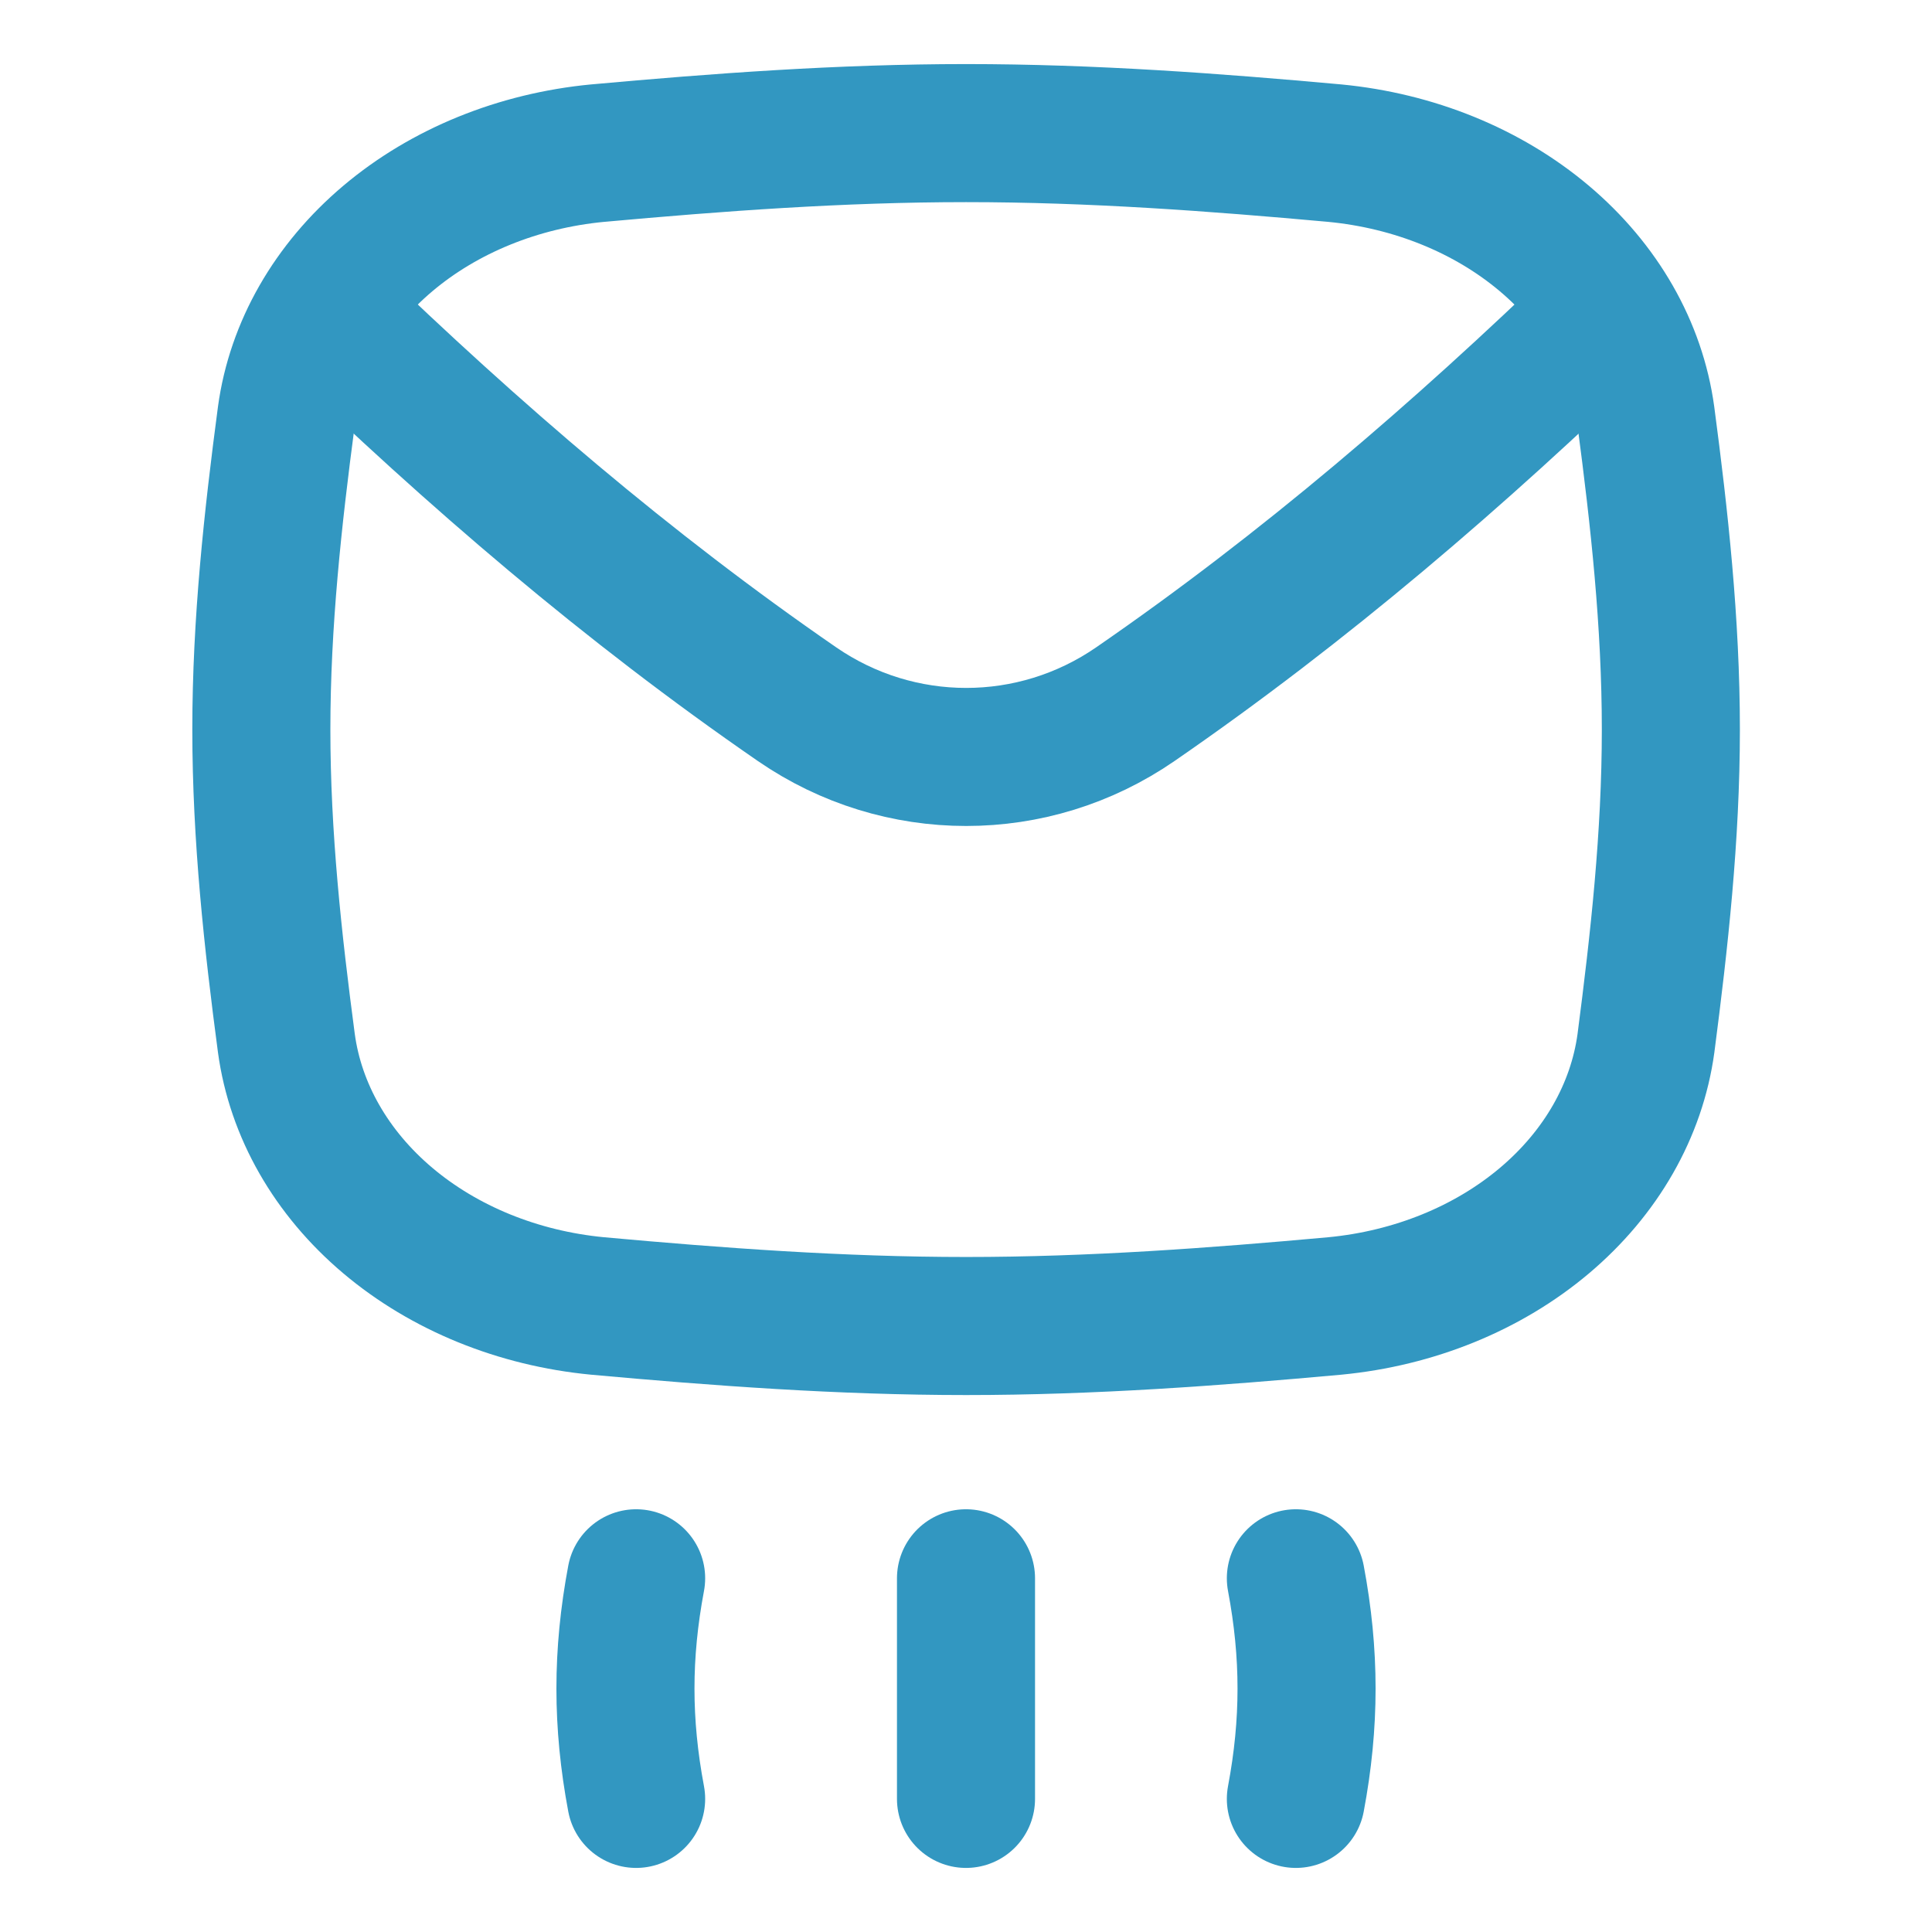 <svg xmlns="http://www.w3.org/2000/svg" fill="none" viewBox="-3.43 -3.43 96 96" id="Mail-Send--Streamline-Flex" height="96" width="96">
  <desc>
    Mail Send Streamline Icon: https://streamlinehq.com
  </desc>
  <g id="mail-send--send-email-envelope-dash">
    <path id="Vector 497" stroke="#3297c1" stroke-linecap="round" stroke-linejoin="round" d="M28.179 85.956c-0.708 -3.764 -0.708 -7.199 0 -10.962" stroke-width="6.86"></path>
    <path id="Vector 501" stroke="#3297c1" stroke-linecap="round" stroke-linejoin="round" d="m44.57 85.956 0 -10.962" stroke-width="6.86"></path>
    <path id="Vector 504" stroke="#3297c1" stroke-linecap="round" stroke-linejoin="round" d="M60.961 85.956c0.708 -3.764 0.708 -7.199 0 -10.962" stroke-width="6.86"></path>
    <path id="Vector 503" stroke="#3297c1" stroke-linecap="round" stroke-linejoin="round" d="M12.758 12.079c7.349 7.104 15.004 13.684 23.418 19.483 5.07 3.494 11.737 3.494 16.806 -0 8.413 -5.799 16.068 -12.379 23.417 -19.483" stroke-width="6.86"></path>
    <path id="Intersect" stroke="#3297c1" stroke-linecap="round" stroke-linejoin="round" d="M26.265 4.179c-3.942 0.377 -7.616 1.872 -10.425 4.243 -2.808 2.371 -4.585 5.477 -5.04 8.812 -0.672 5.074 -1.244 10.276 -1.244 15.587 0 5.311 0.572 10.518 1.244 15.587 0.455 3.335 2.231 6.441 5.04 8.812 2.808 2.371 6.483 3.866 10.425 4.243 5.956 0.541 12.075 0.996 18.311 0.996 6.236 0 12.355 -0.455 18.316 -0.996 3.942 -0.377 7.616 -1.872 10.424 -4.243 2.809 -2.371 4.585 -5.477 5.04 -8.812 0.661 -5.074 1.238 -10.276 1.238 -15.587 0 -5.311 -0.572 -10.518 -1.244 -15.587 -0.455 -3.335 -2.232 -6.441 -5.04 -8.812C70.503 6.052 66.829 4.556 62.887 4.179 56.937 3.639 50.818 3.184 44.576 3.184c-6.242 0 -12.355 0.455 -18.311 0.996Z" stroke-width="6.86"></path>
  </g>
</svg>